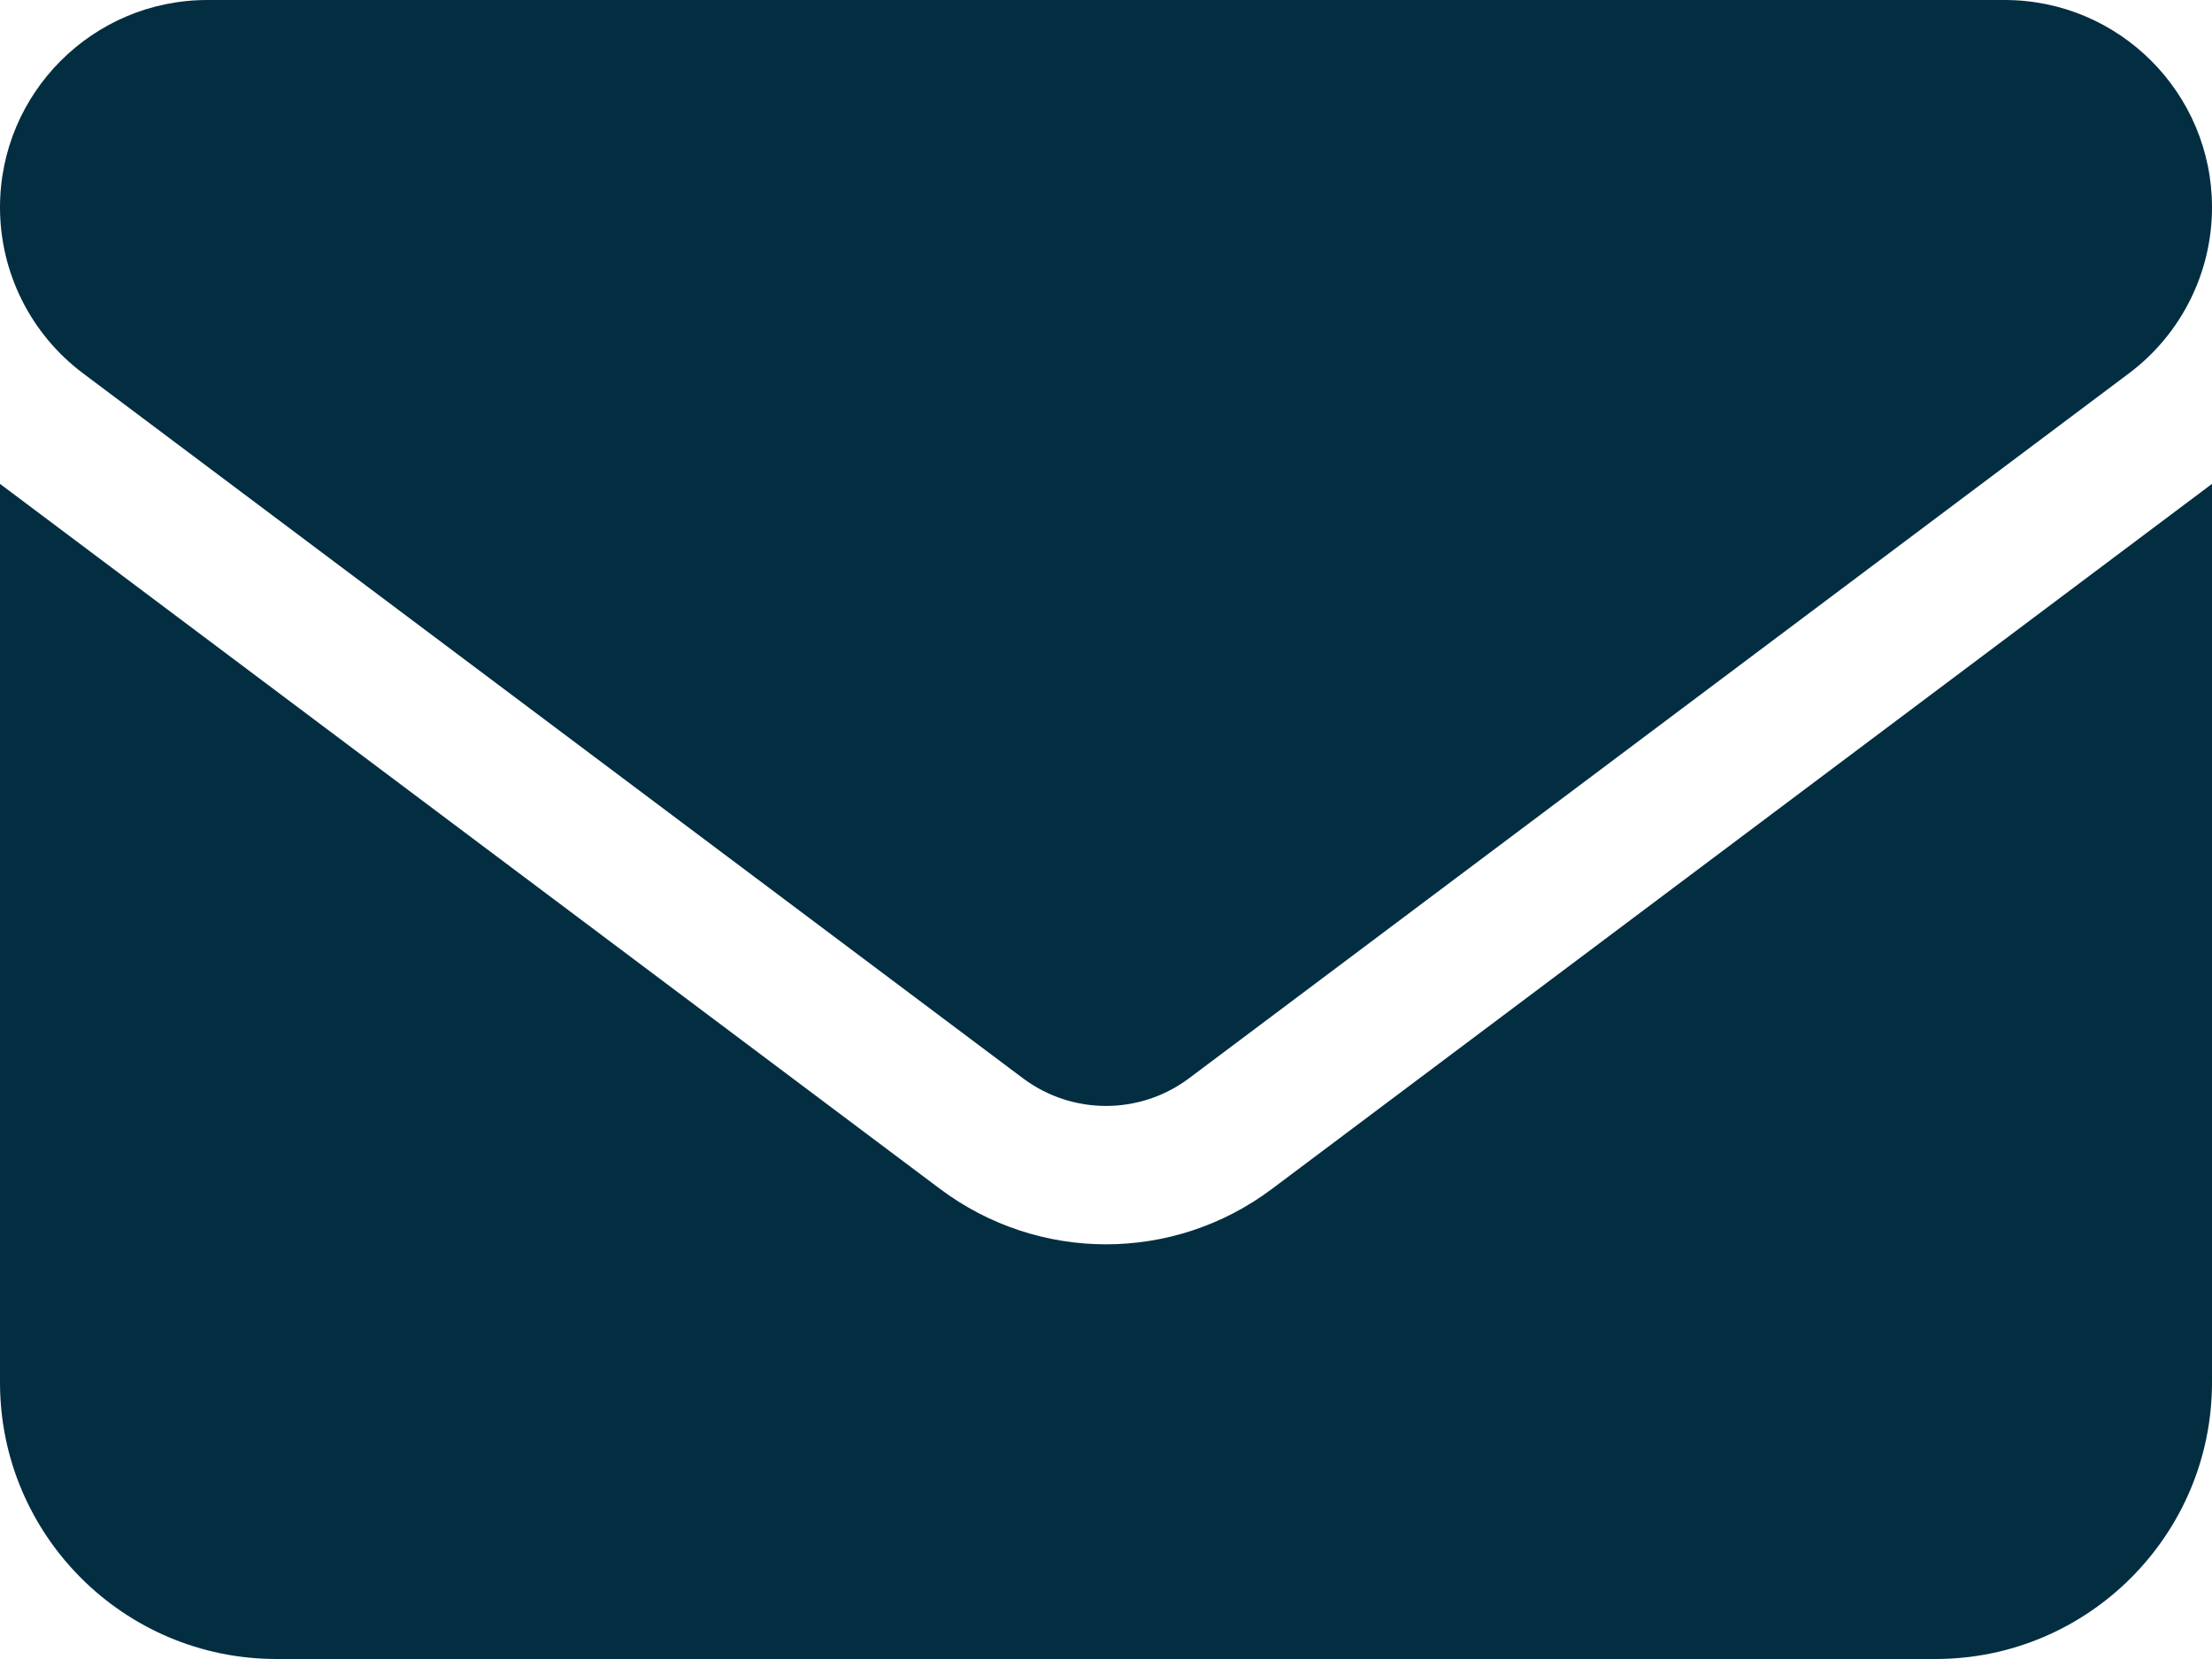 <svg width="16" height="12" viewBox="0 0 16 12" fill="none" xmlns="http://www.w3.org/2000/svg">
<path d="M14.5 0C15.328 0 16 0.672 16 1.5C16 1.972 15.778 2.416 15.4 2.7L8.6 7.8C8.244 8.066 7.756 8.066 7.4 7.8L0.6 2.7C0.222 2.416 0 1.972 0 1.5C0 0.672 0.672 0 1.5 0H14.5ZM6.8 8.6C7.513 9.134 8.488 9.134 9.2 8.6L16 3.5V10C16 11.103 15.103 12 14 12H2C0.895 12 0 11.103 0 10V3.5L6.8 8.6Z" fill="#032E42"/>
</svg>
